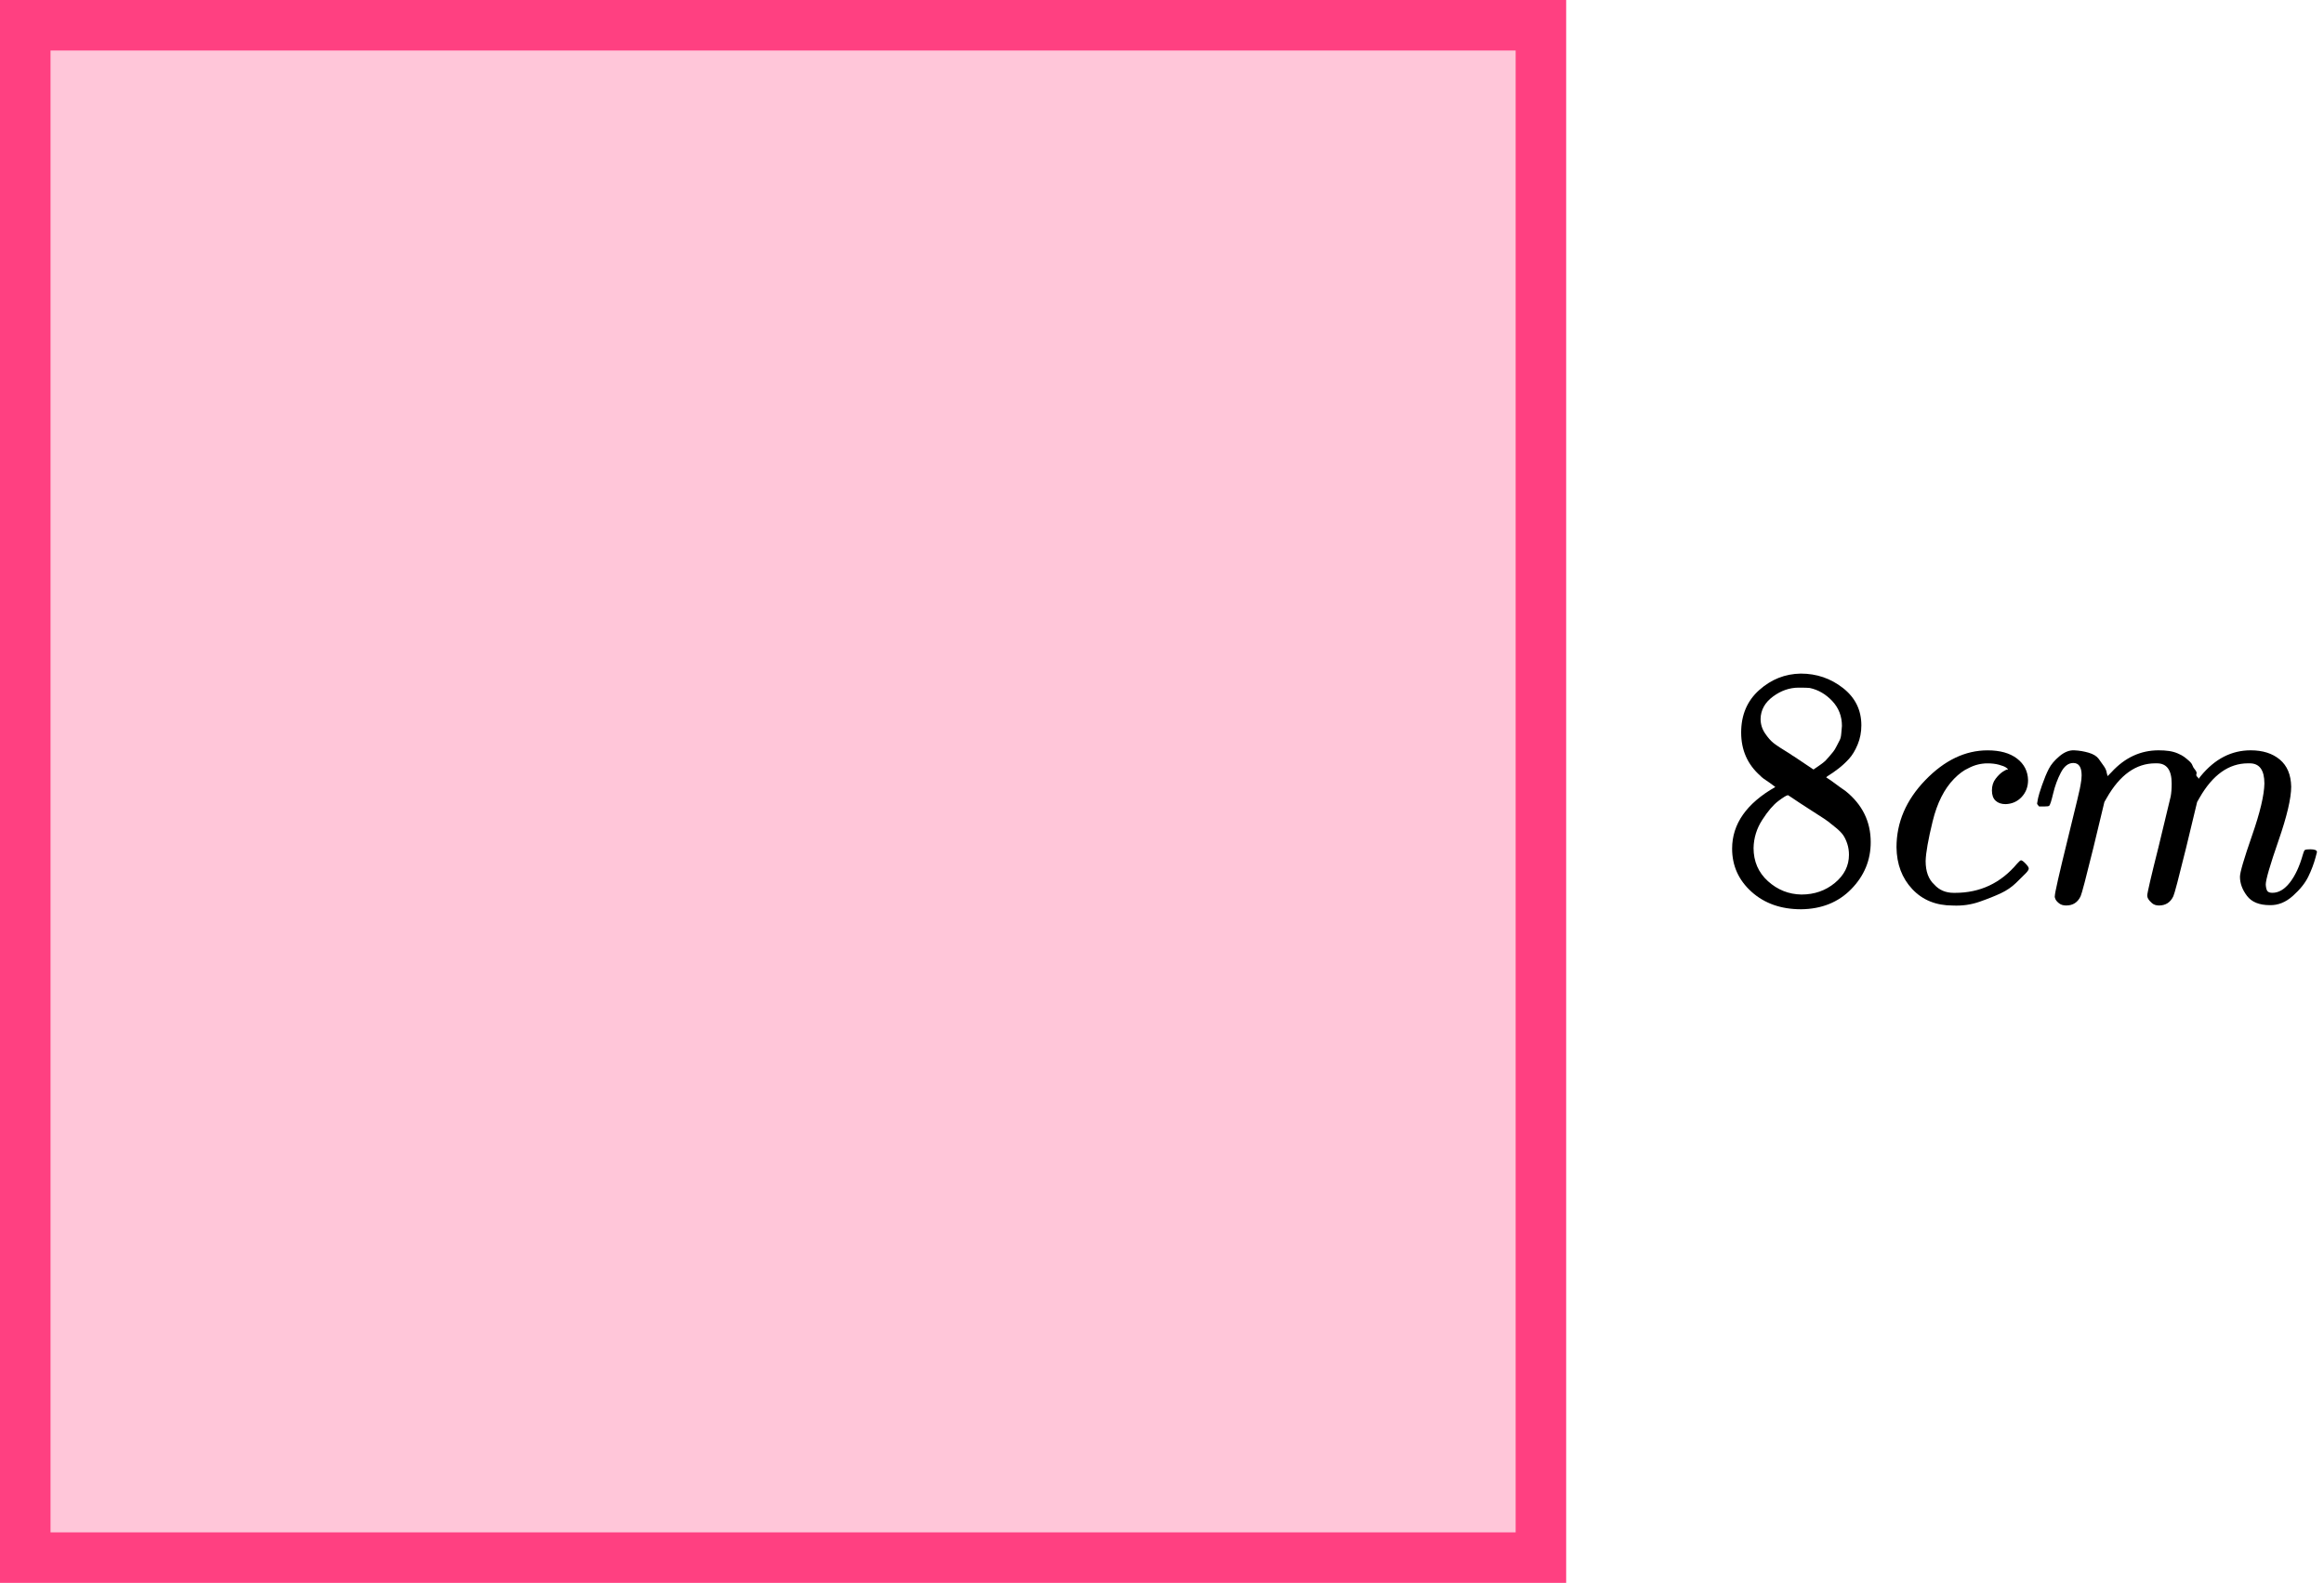 <?xml version="1.0" encoding="UTF-8"?> <svg xmlns="http://www.w3.org/2000/svg" width="138" height="94" viewBox="0 0 138 94" fill="none"><rect x="1.5" y="1.5" width="90" height="91" fill="#FF4081" fill-opacity="0.3" stroke="#FF4081" stroke-width="3"></rect><path d="M103.391 45.066C103.391 45.066 103.391 44.544 103.391 43.5C103.391 42.456 103.749 41.615 104.465 40.977C105.18 40.34 106.002 40.015 106.93 40.001C107.871 40.001 108.705 40.286 109.434 40.855C110.163 41.425 110.528 42.164 110.528 43.073C110.528 43.479 110.455 43.859 110.309 44.212C110.163 44.564 109.991 44.849 109.792 45.066C109.593 45.283 109.388 45.473 109.176 45.636C108.964 45.798 108.792 45.92 108.659 46.002C108.526 46.083 108.454 46.137 108.44 46.164L108.719 46.348C108.904 46.483 109.09 46.619 109.275 46.755C109.461 46.89 109.567 46.965 109.593 46.978C110.587 47.778 111.084 48.789 111.084 50.009C111.084 51.081 110.7 52.009 109.931 52.796C109.163 53.583 108.169 53.983 106.949 53.996C105.757 53.996 104.776 53.65 104.007 52.959C103.239 52.267 102.854 51.413 102.854 50.396C102.854 48.931 103.709 47.711 105.419 46.734L105.061 46.47C104.783 46.293 104.604 46.158 104.524 46.063C103.769 45.398 103.391 44.544 103.391 43.5V45.066ZM107.685 45.697L107.804 45.615C107.884 45.561 107.943 45.52 107.983 45.493C108.023 45.466 108.089 45.419 108.182 45.351C108.275 45.283 108.354 45.215 108.42 45.148C108.487 45.08 108.56 44.998 108.639 44.903C108.719 44.808 108.792 44.72 108.858 44.639C108.924 44.558 108.99 44.449 109.057 44.313C109.123 44.178 109.182 44.063 109.235 43.968C109.289 43.873 109.322 43.737 109.335 43.561C109.348 43.385 109.361 43.235 109.375 43.113C109.375 42.53 109.182 42.035 108.798 41.628C108.414 41.221 107.97 40.964 107.466 40.855C107.374 40.842 107.155 40.835 106.81 40.835C106.267 40.835 105.757 41.011 105.28 41.364C104.803 41.717 104.557 42.157 104.544 42.686C104.544 42.998 104.63 43.283 104.803 43.541C104.975 43.798 105.147 43.995 105.319 44.13C105.492 44.266 105.823 44.483 106.313 44.781C106.406 44.849 106.479 44.897 106.532 44.924L107.685 45.697ZM106.969 53.121C107.738 53.121 108.401 52.891 108.957 52.43C109.514 51.969 109.792 51.413 109.792 50.762C109.792 50.531 109.759 50.314 109.693 50.111C109.626 49.907 109.547 49.738 109.454 49.602C109.361 49.467 109.216 49.318 109.017 49.155C108.818 48.992 108.666 48.87 108.56 48.789C108.454 48.707 108.261 48.578 107.983 48.402C107.705 48.226 107.526 48.111 107.446 48.056C107.261 47.934 107.062 47.805 106.85 47.67C106.638 47.534 106.466 47.419 106.333 47.324L106.174 47.222C106.095 47.222 105.903 47.338 105.598 47.568C105.293 47.799 104.975 48.172 104.644 48.687C104.312 49.202 104.14 49.758 104.127 50.355C104.127 51.155 104.412 51.813 104.981 52.328C105.551 52.843 106.214 53.108 106.969 53.121Z" fill="black"></path><path d="M112.615 50.316C112.615 48.838 113.185 47.509 114.325 46.329C115.464 45.149 116.697 44.559 118.022 44.559C118.764 44.559 119.347 44.722 119.772 45.047C120.196 45.373 120.414 45.8 120.427 46.329C120.427 46.722 120.302 47.054 120.05 47.326C119.798 47.597 119.48 47.739 119.096 47.753C118.844 47.753 118.645 47.685 118.499 47.549C118.354 47.414 118.281 47.21 118.281 46.939C118.281 46.668 118.354 46.437 118.499 46.247C118.645 46.058 118.791 45.915 118.937 45.82C119.082 45.725 119.175 45.685 119.215 45.698H119.235C119.235 45.671 119.195 45.63 119.116 45.576C119.036 45.522 118.897 45.468 118.698 45.413C118.499 45.359 118.274 45.332 118.022 45.332C117.625 45.332 117.247 45.427 116.889 45.617C116.611 45.739 116.326 45.949 116.034 46.247C115.451 46.844 115.027 47.685 114.762 48.77C114.497 49.855 114.358 50.641 114.345 51.13C114.345 51.753 114.517 52.221 114.862 52.533C115.153 52.858 115.537 53.021 116.014 53.021H116.094C117.578 53.021 118.804 52.445 119.772 51.292C119.891 51.157 119.97 51.089 120.01 51.089C120.063 51.089 120.149 51.15 120.268 51.272C120.388 51.394 120.454 51.489 120.467 51.557C120.481 51.624 120.421 51.726 120.288 51.862C120.156 51.997 119.964 52.187 119.712 52.431C119.46 52.675 119.162 52.879 118.817 53.042C118.473 53.204 118.049 53.374 117.545 53.55C117.042 53.726 116.511 53.801 115.955 53.774C114.961 53.774 114.159 53.448 113.55 52.797C112.94 52.147 112.628 51.319 112.615 50.316Z" fill="black"></path><path d="M120.964 47.71C120.977 47.628 120.997 47.52 121.024 47.384C121.05 47.249 121.13 46.991 121.262 46.611C121.395 46.231 121.527 45.913 121.66 45.655C121.792 45.398 122.004 45.147 122.296 44.903C122.587 44.658 122.879 44.543 123.17 44.557C123.462 44.57 123.747 44.618 124.025 44.699C124.303 44.781 124.502 44.903 124.622 45.065C124.741 45.228 124.847 45.377 124.94 45.513C125.032 45.648 125.085 45.777 125.099 45.899L125.138 46.042C125.138 46.069 125.145 46.082 125.158 46.082L125.377 45.859C126.172 44.991 127.106 44.557 128.18 44.557C128.405 44.557 128.61 44.57 128.796 44.597C128.982 44.624 129.154 44.672 129.313 44.74C129.472 44.808 129.598 44.875 129.691 44.943C129.783 45.011 129.883 45.092 129.989 45.187C130.095 45.282 130.161 45.37 130.188 45.452C130.214 45.533 130.267 45.621 130.347 45.716C130.426 45.811 130.453 45.892 130.426 45.96C130.4 46.028 130.419 46.089 130.486 46.143C130.552 46.198 130.565 46.245 130.525 46.286L130.684 46.082C131.519 45.065 132.507 44.557 133.646 44.557C134.362 44.557 134.938 44.74 135.376 45.106C135.813 45.472 136.038 46.008 136.052 46.713C136.052 47.404 135.8 48.476 135.296 49.927C134.793 51.378 134.541 52.246 134.541 52.531C134.554 52.721 134.587 52.849 134.64 52.917C134.693 52.985 134.793 53.019 134.938 53.019C135.31 53.019 135.654 52.815 135.972 52.409C136.29 52.002 136.549 51.446 136.747 50.741C136.787 50.591 136.827 50.503 136.867 50.476C136.906 50.449 137.012 50.435 137.185 50.435C137.45 50.435 137.582 50.49 137.582 50.598C137.582 50.612 137.556 50.714 137.503 50.903C137.397 51.297 137.251 51.683 137.065 52.063C136.88 52.443 136.575 52.822 136.151 53.202C135.727 53.582 135.27 53.765 134.779 53.751C134.157 53.751 133.706 53.568 133.428 53.202C133.149 52.836 133.01 52.456 133.01 52.063C133.01 51.805 133.249 50.992 133.726 49.622C134.203 48.252 134.448 47.221 134.461 46.53C134.461 45.73 134.17 45.33 133.587 45.33H133.487C132.348 45.33 131.387 46.014 130.605 47.384L130.466 47.628L129.81 50.354C129.372 52.131 129.121 53.087 129.054 53.222C128.882 53.588 128.597 53.772 128.2 53.772C128.027 53.772 127.888 53.724 127.782 53.629C127.676 53.534 127.603 53.453 127.564 53.385C127.524 53.317 127.504 53.249 127.504 53.182C127.504 53.032 127.729 52.063 128.18 50.273L128.895 47.303C128.935 47.099 128.955 46.842 128.955 46.53C128.955 45.73 128.663 45.33 128.08 45.33H127.981C126.841 45.33 125.88 46.014 125.099 47.384L124.959 47.628L124.303 50.354C123.866 52.131 123.614 53.087 123.548 53.222C123.376 53.588 123.091 53.772 122.693 53.772C122.521 53.772 122.382 53.731 122.276 53.649C122.17 53.568 122.097 53.487 122.057 53.405C122.017 53.324 122.004 53.256 122.017 53.202C122.017 53.026 122.269 51.914 122.773 49.866C123.29 47.778 123.548 46.686 123.548 46.591C123.588 46.388 123.608 46.204 123.608 46.042C123.608 45.553 123.442 45.309 123.111 45.309C122.819 45.309 122.574 45.499 122.375 45.879C122.176 46.259 122.024 46.672 121.918 47.12C121.812 47.567 121.733 47.811 121.679 47.852C121.653 47.879 121.547 47.893 121.361 47.893H121.083C121.004 47.811 120.964 47.75 120.964 47.71Z" fill="black"></path></svg> 